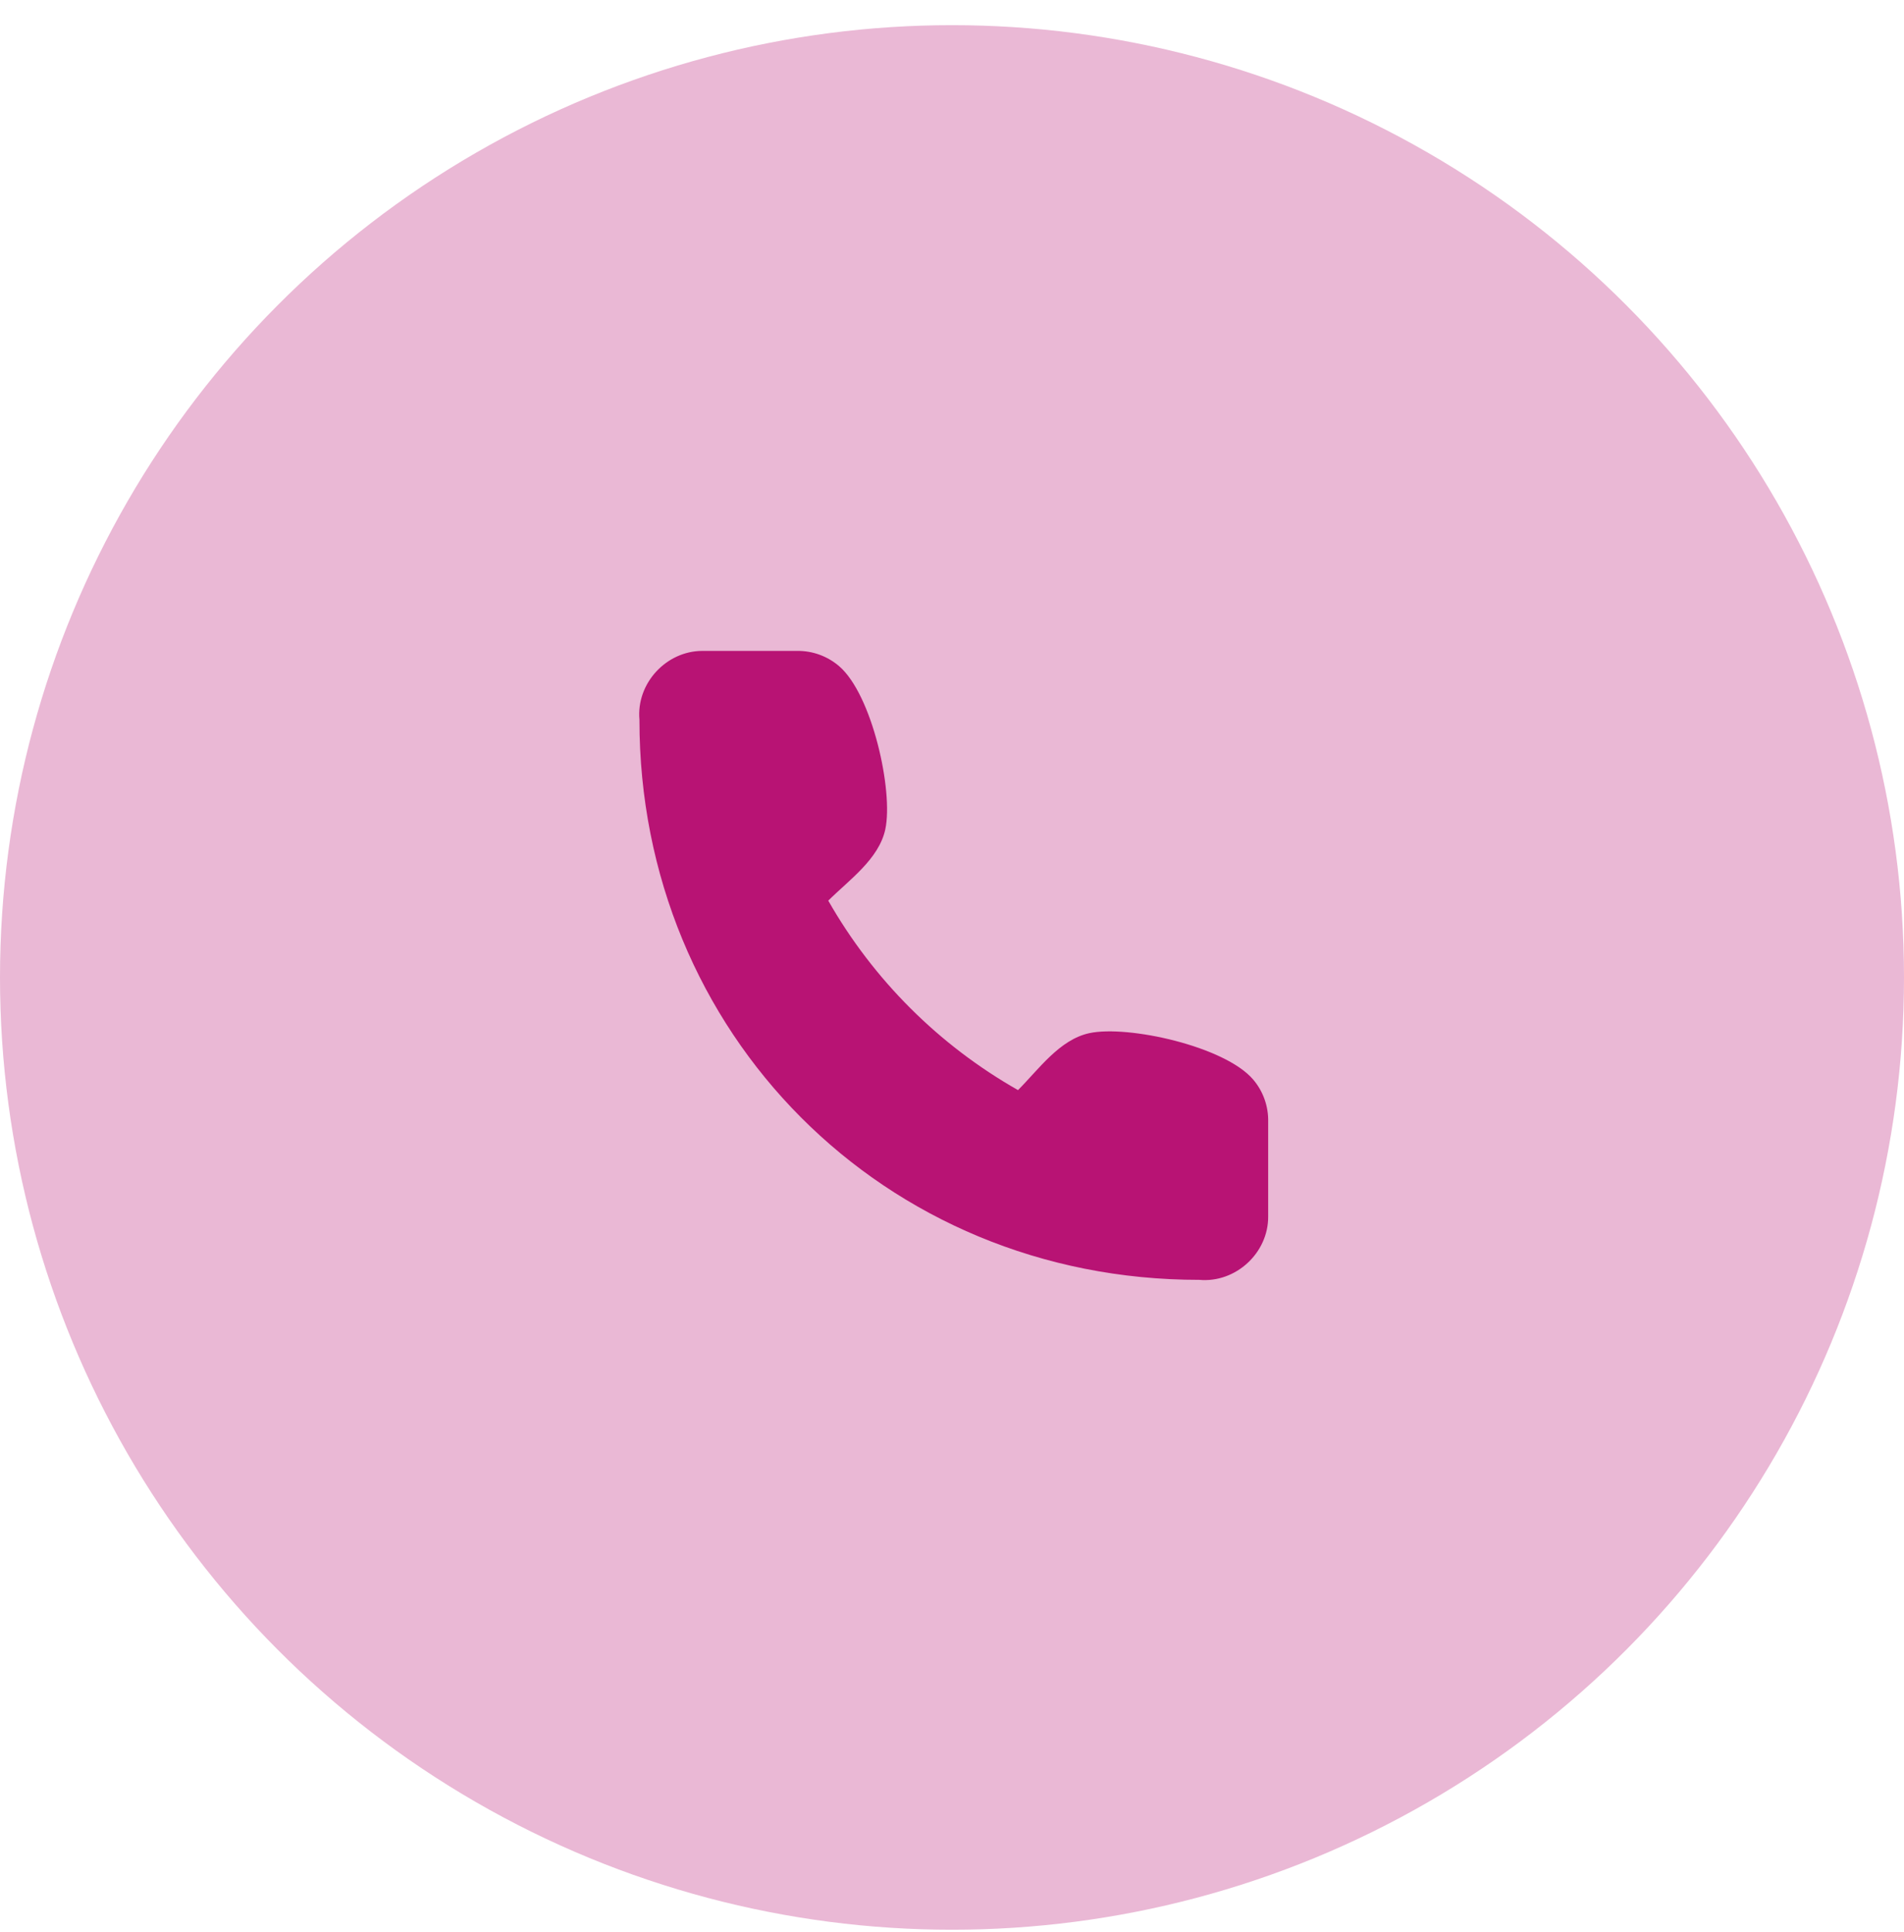 <svg xmlns="http://www.w3.org/2000/svg" fill="none" viewBox="0 0 70 71" height="71" width="70">
<circle fill="#EAB8D5" r="35" cy="35.925" cx="35"></circle>
<path fill="#B81374" d="M46.624 44.718V41.237C46.638 40.667 46.443 40.113 46.074 39.679C45.034 38.454 41.467 37.67 40.054 37.971C38.952 38.206 38.181 39.312 37.427 40.065C34.516 38.413 32.106 36.007 30.451 33.102C31.204 32.35 32.313 31.58 32.548 30.48C32.849 29.072 32.067 25.528 30.85 24.484C30.422 24.117 29.875 23.917 29.311 23.923H25.823C24.494 23.924 23.388 25.116 23.509 26.453C23.5 37.971 32.493 47.048 44.09 47.039C45.433 47.16 46.63 46.049 46.624 44.718Z"></path>
</svg>
